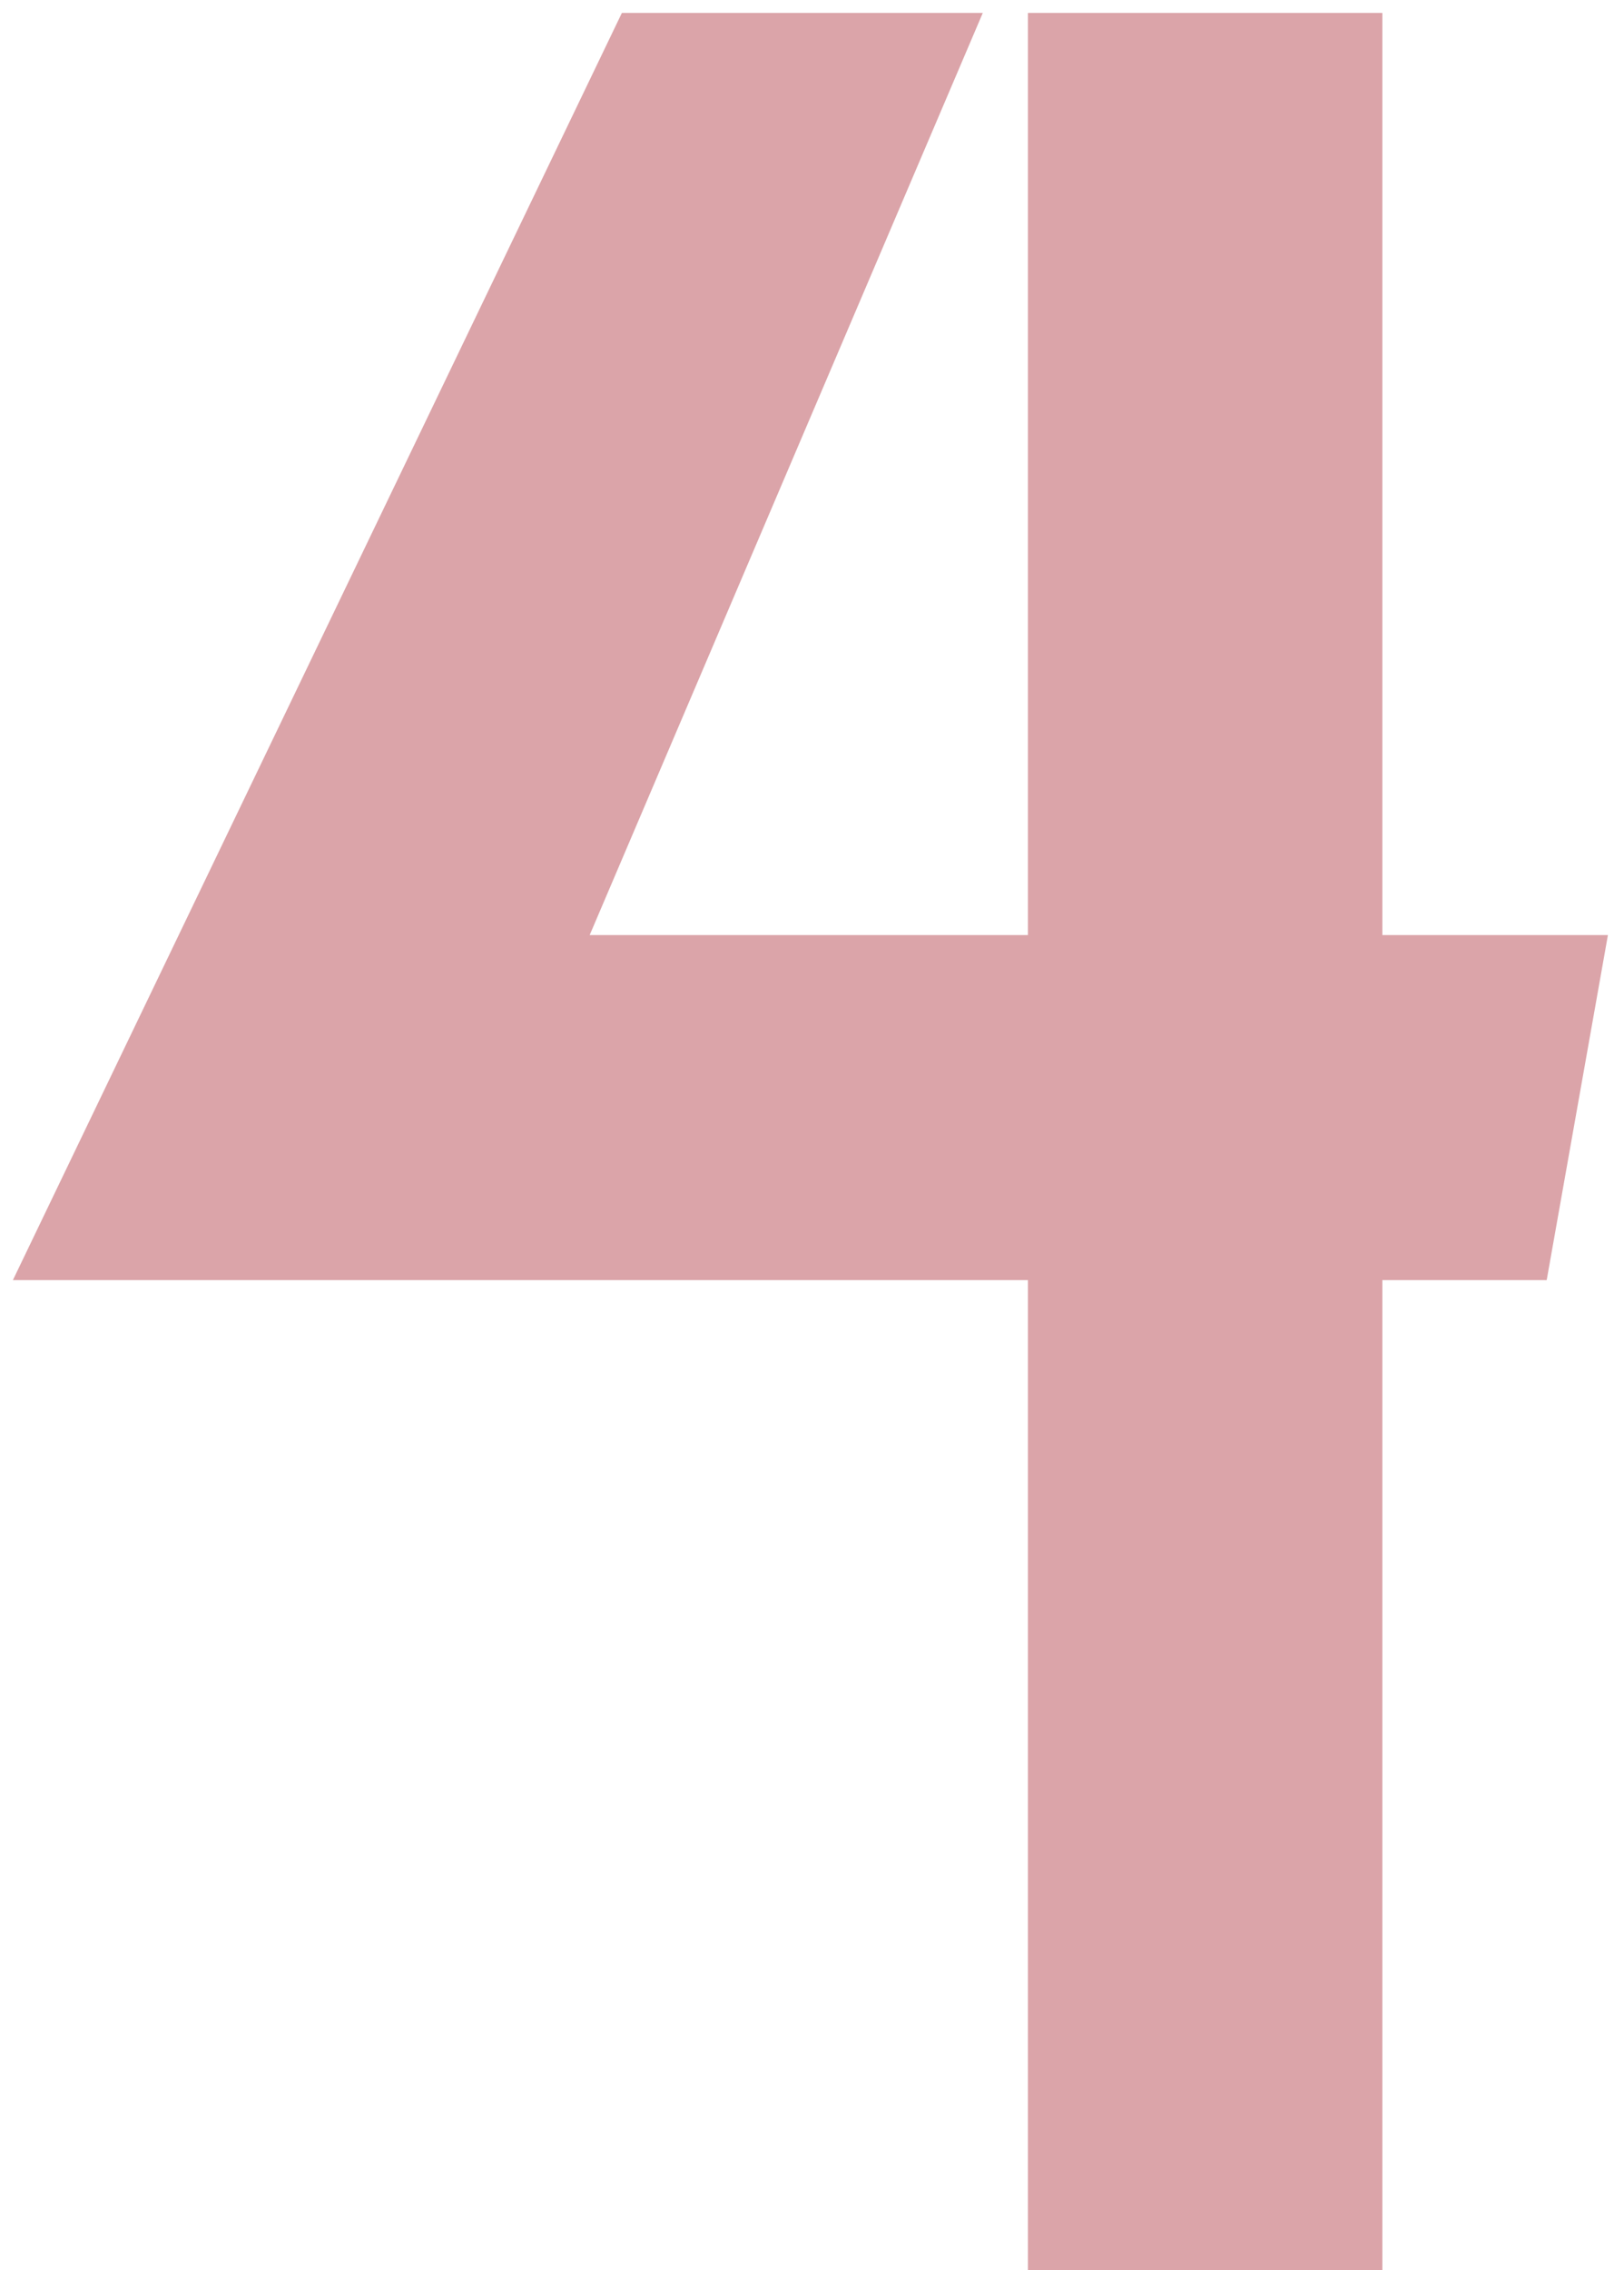 <?xml version="1.0" encoding="UTF-8"?> <svg xmlns="http://www.w3.org/2000/svg" width="63" height="88" viewBox="0 0 63 88" fill="none"><path d="M39.876 88V49.625H0.5L24.125 0.5H38.126L22.875 36.25H39.876V0.5H53.626V36.25H62.376L60.001 49.625H53.626V88H39.876Z" fill="#DBA4A9"></path></svg> 
